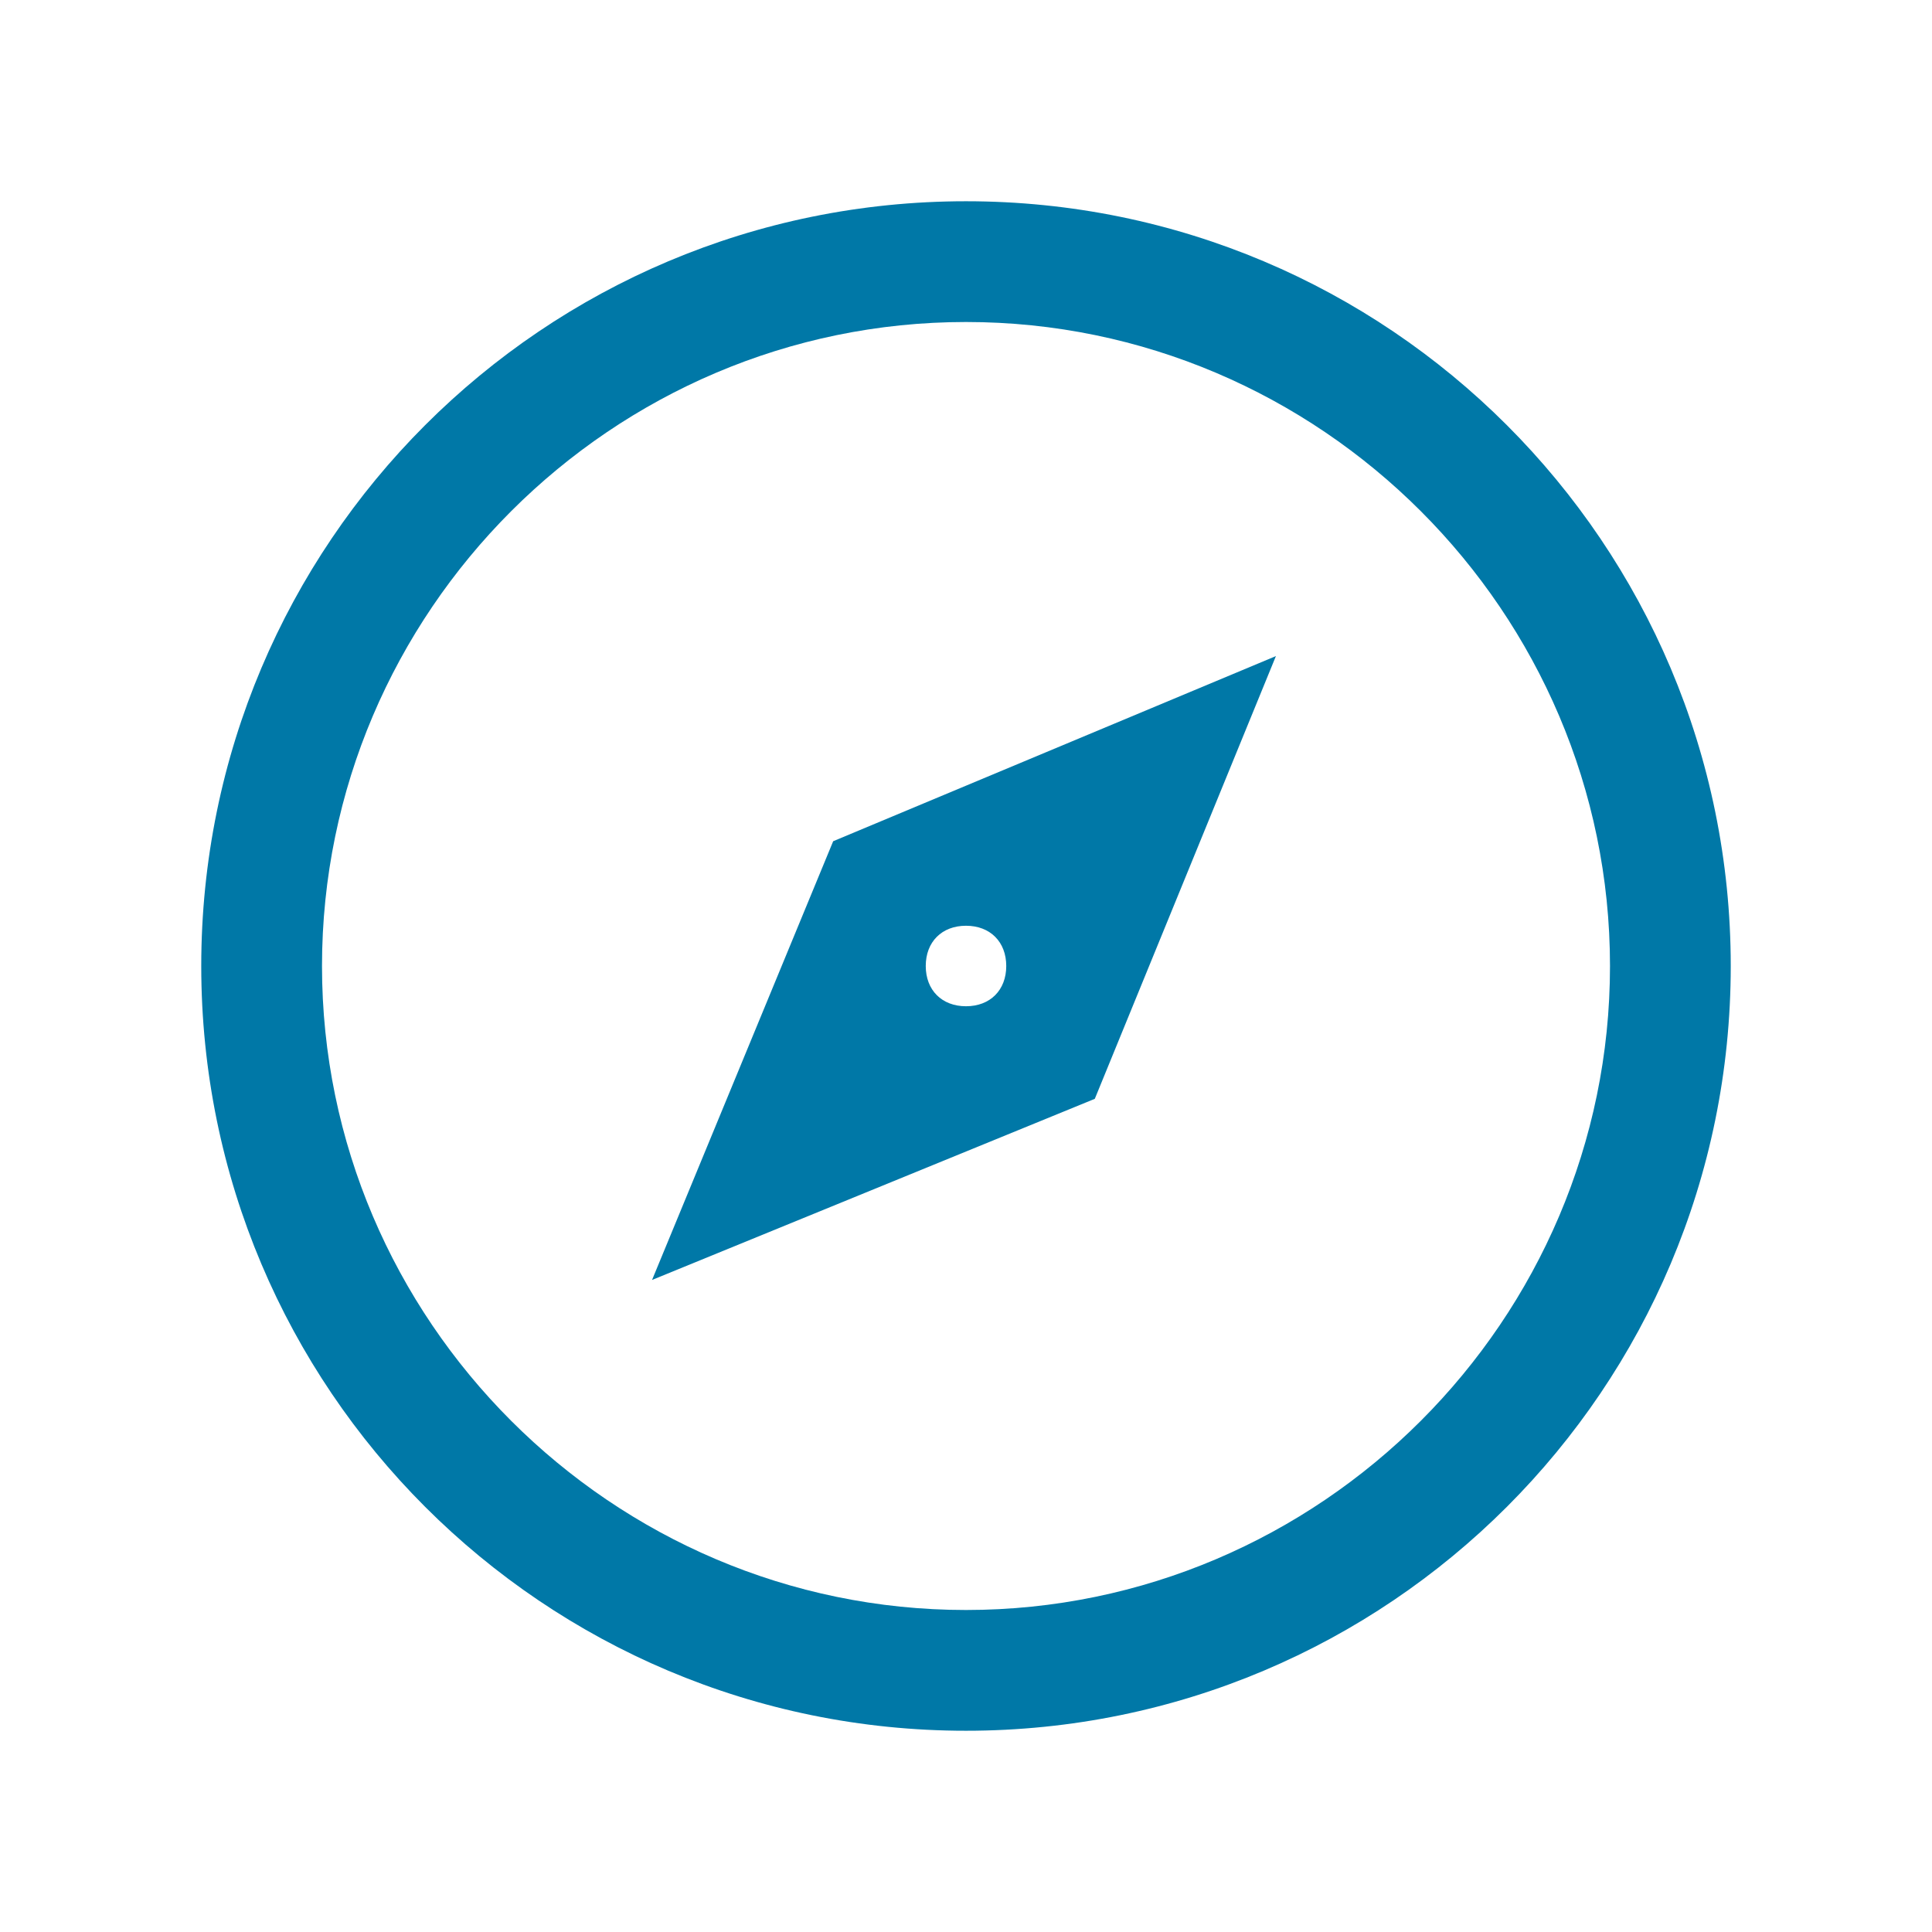 <svg width="298" height="298" xmlns="http://www.w3.org/2000/svg" xmlns:xlink="http://www.w3.org/1999/xlink" xml:space="preserve" overflow="hidden"><defs><clipPath id="clip0"><rect x="11" y="-20" width="298" height="298"/></clipPath></defs><g clip-path="url(#clip0)" transform="translate(-11 20)"><path d="M160 11.042C94.812 11.042 42.042 63.812 42.042 129 42.042 194.188 94.812 246.958 160 246.958 225.188 246.958 277.958 194.188 277.958 129 277.958 63.812 225.188 11.042 160 11.042ZM160 29.667C214.633 29.667 259.333 74.367 259.333 129 259.333 183.633 214.633 228.333 160 228.333 105.367 228.333 60.667 183.633 60.667 129 60.667 74.367 105.367 29.667 160 29.667" fill="#0078A7"/><path d="M111.575 177.425 179.867 149.488 207.804 81.196 139.513 109.754 111.575 177.425ZM160 122.792C163.725 122.792 166.208 125.275 166.208 129 166.208 132.725 163.725 135.208 160 135.208 156.275 135.208 153.792 132.725 153.792 129 153.792 125.275 156.275 122.792 160 122.792" fill="#0078A7"/></g></svg>